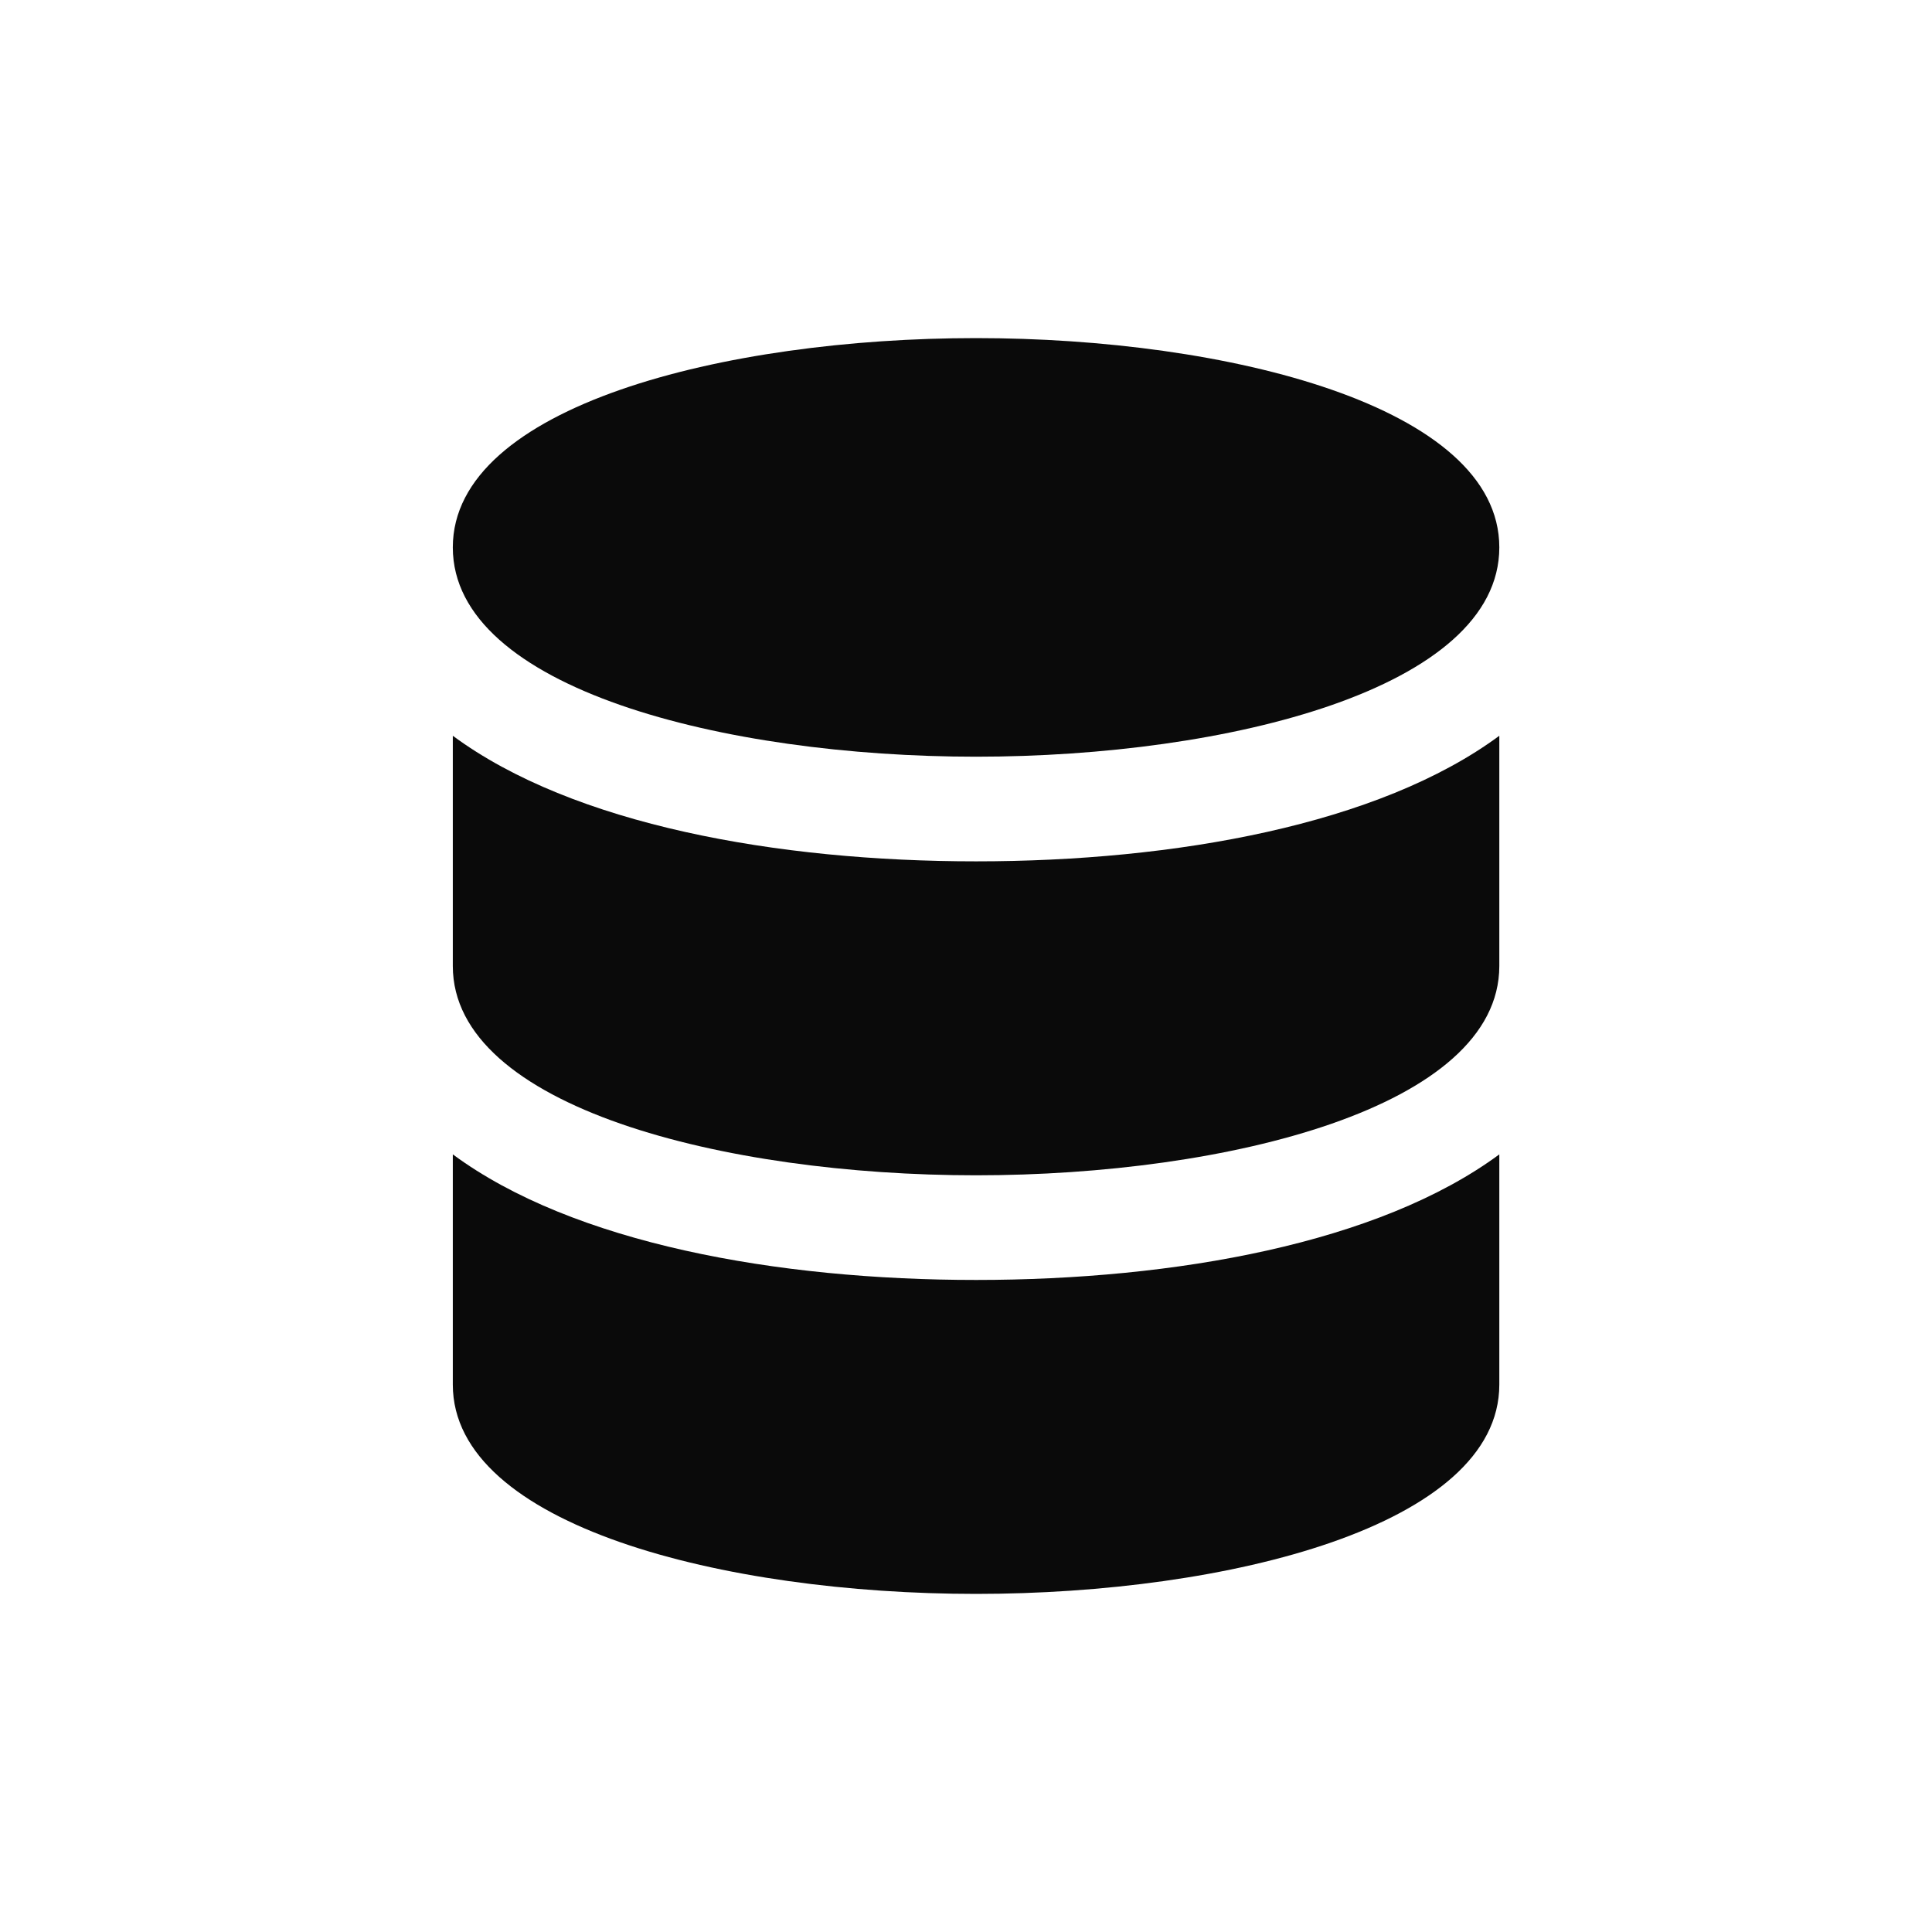 <?xml version="1.0" encoding="UTF-8"?> <svg xmlns="http://www.w3.org/2000/svg" width="24" height="24" viewBox="0 0 24 24" fill="none"><g clip-path="url(#clip0_4688_9791)"><g clip-path="url(#clip1_4688_9791)"><path d="M12.125 10.7C9.655 10.7 7.12 10.245 5.625 9.14V12C5.625 13.755 9.005 14.6 12.125 14.6C15.245 14.6 18.625 13.755 18.625 12V9.14C17.13 10.245 14.595 10.7 12.125 10.7Z" fill="#0A0A0A"></path><path d="M12.125 15.9C9.655 15.9 7.12 15.445 5.625 14.34V17.2C5.625 18.955 9.005 19.8 12.125 19.8C15.245 19.8 18.625 18.955 18.625 17.2V14.34C17.13 15.445 14.595 15.9 12.125 15.9Z" fill="#0A0A0A"></path><path d="M12.125 4.2C9.005 4.2 5.625 5.045 5.625 6.8C5.625 8.555 9.005 9.4 12.125 9.4C15.245 9.4 18.625 8.555 18.625 6.8C18.625 5.045 15.245 4.2 12.125 4.2Z" fill="#0A0A0A"></path></g></g><defs><clipPath id="clip0_4688_9791"><rect width="24" height="24" fill="white"></rect></clipPath><clipPath id="clip1_4688_9791"><rect width="15.6" height="15.6" fill="white" transform="translate(4.328 4.2)"></rect></clipPath></defs></svg> 